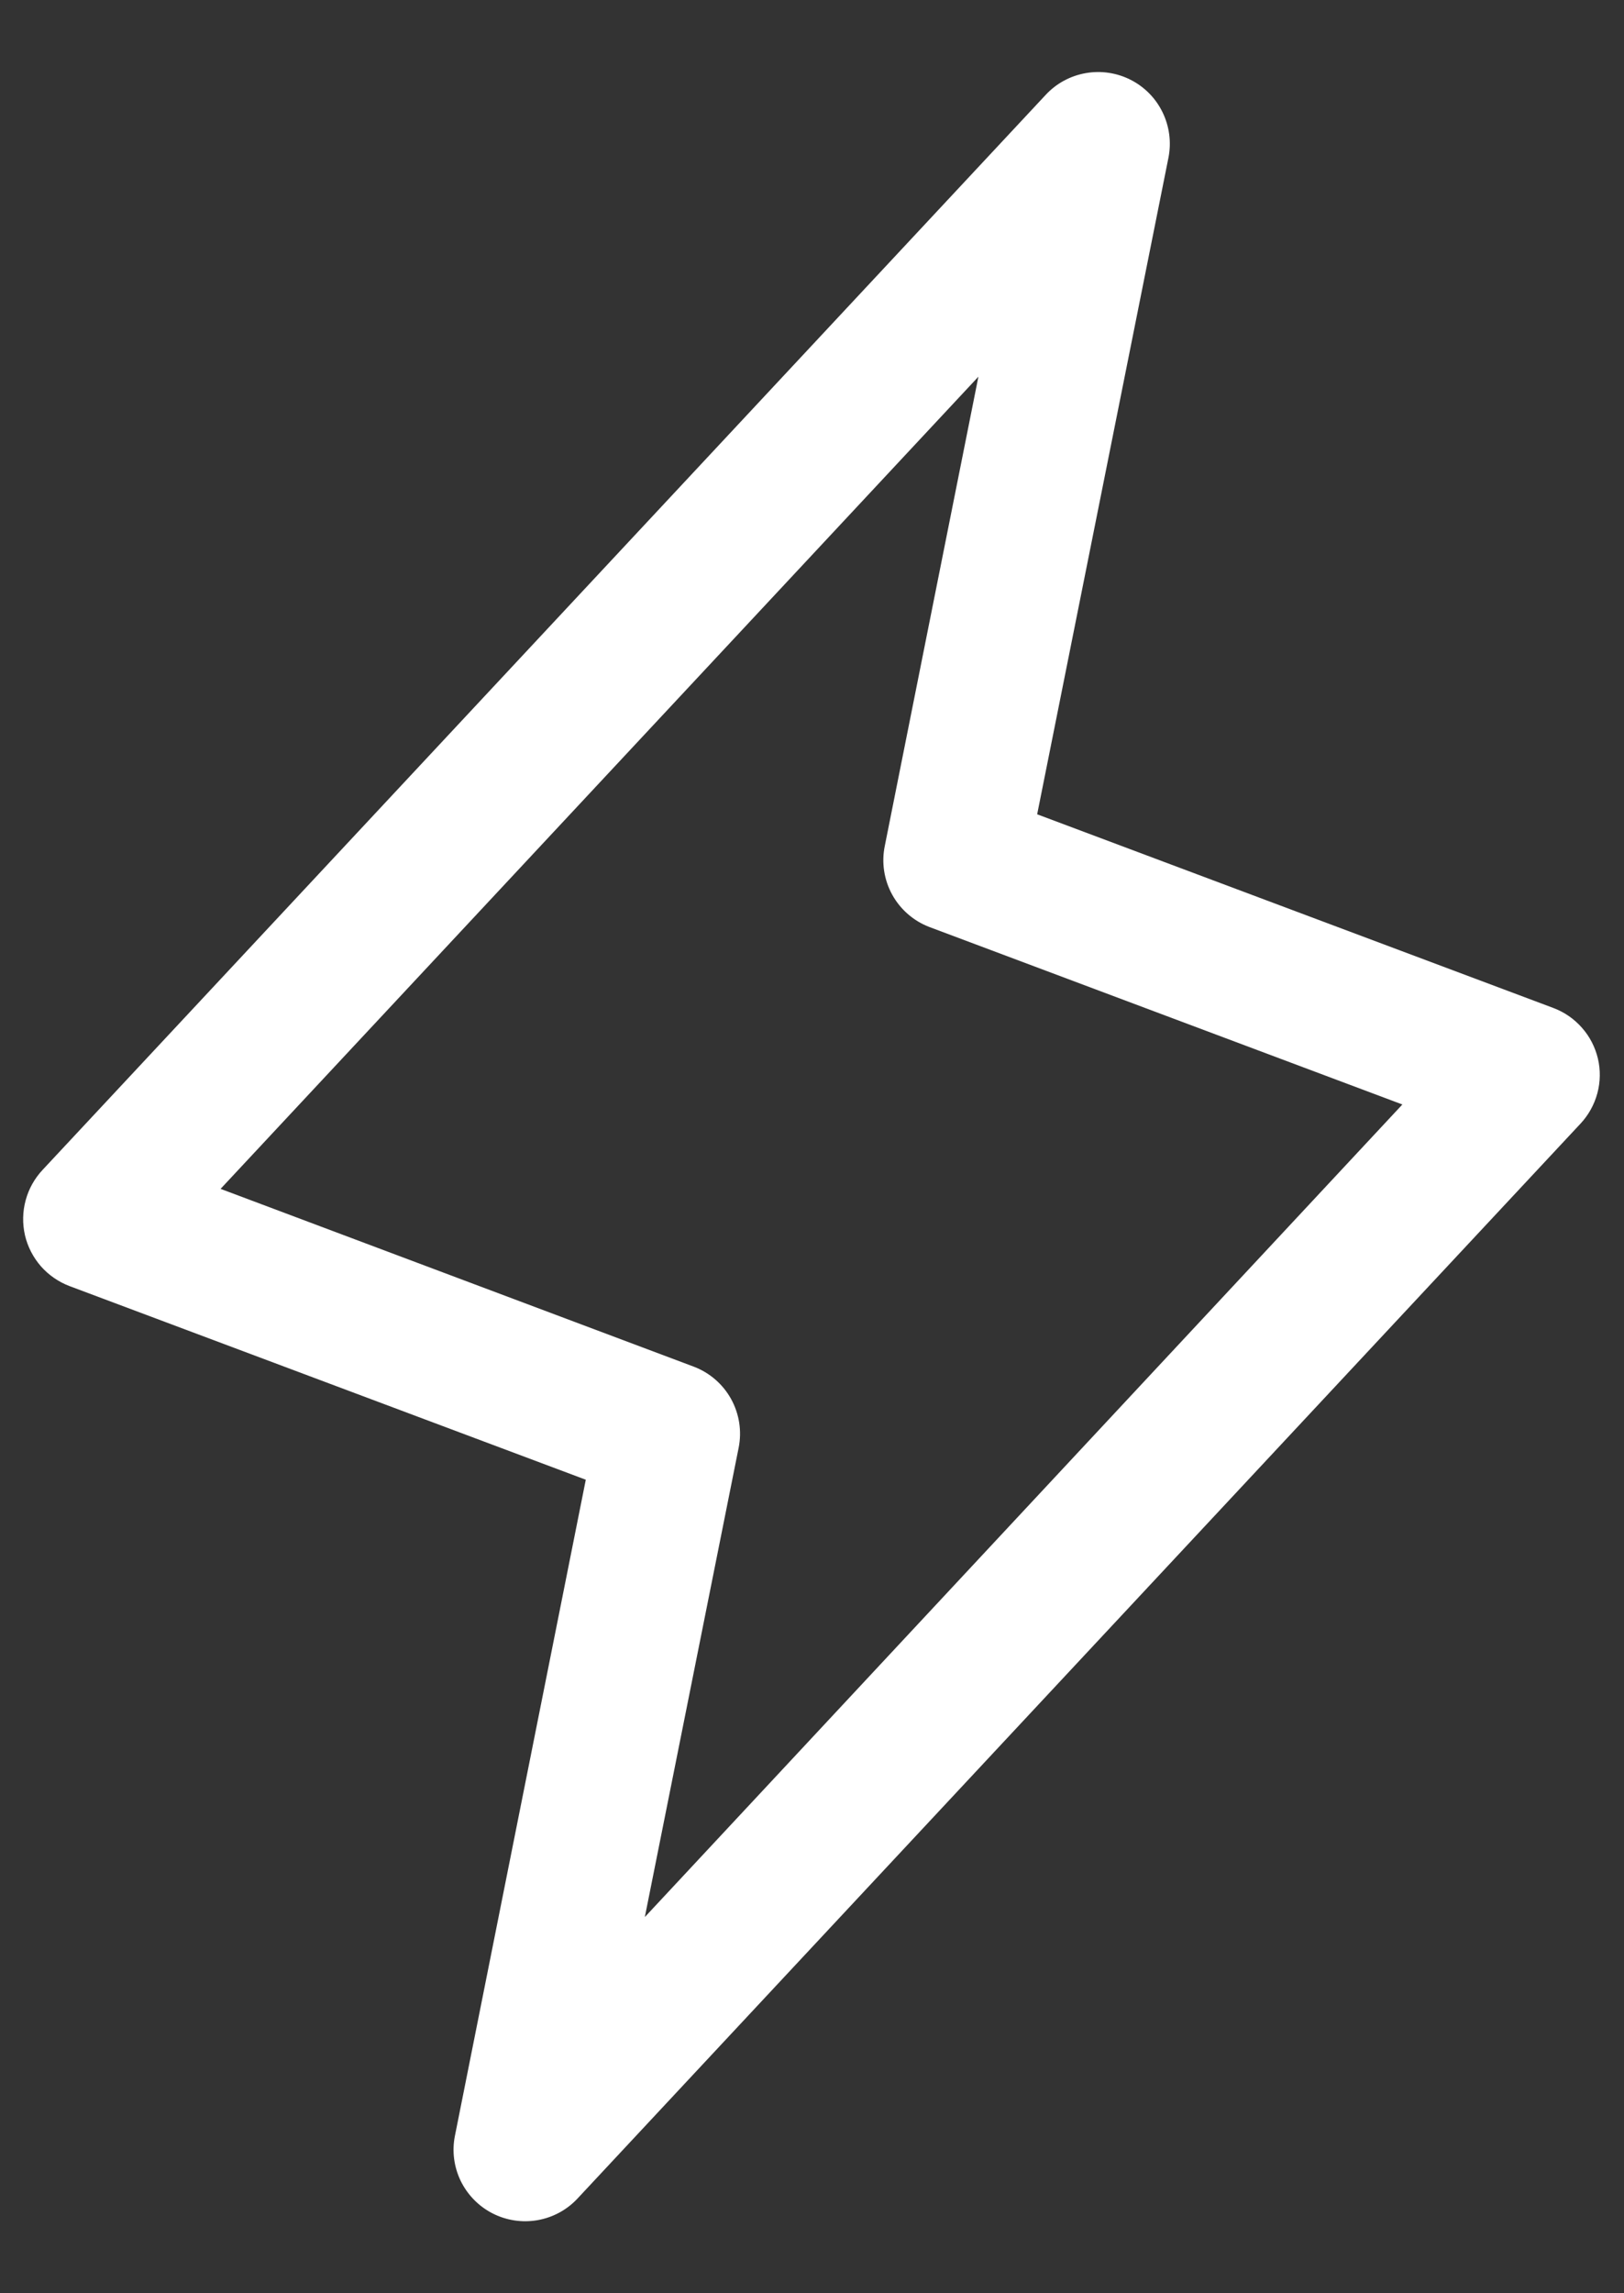 <svg width="17" height="24" viewBox="0 0 17 24" fill="none" xmlns="http://www.w3.org/2000/svg">
<rect x="0" y="0" width="17" height="24" fill="#333333" stroke="none"/>
<path d="M16.727 11.079C16.698 10.958 16.641 10.847 16.559 10.755C16.477 10.662 16.374 10.591 16.258 10.548L10.857 8.522L12.232 1.647C12.263 1.488 12.241 1.322 12.17 1.176C12.099 1.029 11.982 0.91 11.837 0.836C11.692 0.762 11.527 0.737 11.367 0.765C11.206 0.793 11.059 0.872 10.948 0.991L0.448 12.241C0.363 12.331 0.301 12.441 0.269 12.56C0.236 12.68 0.234 12.805 0.261 12.926C0.289 13.047 0.347 13.159 0.428 13.252C0.51 13.345 0.613 13.416 0.729 13.46L6.132 15.486L4.762 22.353C4.73 22.513 4.752 22.678 4.823 22.825C4.895 22.971 5.011 23.09 5.156 23.164C5.301 23.238 5.466 23.263 5.627 23.235C5.787 23.207 5.934 23.128 6.045 23.009L16.545 11.759C16.629 11.669 16.689 11.56 16.721 11.442C16.753 11.323 16.755 11.198 16.727 11.079ZM6.75 20.063L7.732 15.152C7.767 14.978 7.739 14.797 7.653 14.641C7.567 14.486 7.429 14.366 7.263 14.303L2.309 12.442L10.242 3.942L9.262 8.853C9.226 9.027 9.254 9.208 9.34 9.364C9.426 9.519 9.564 9.639 9.73 9.702L14.68 11.559L6.75 20.063Z" fill="white"/>
</svg>
